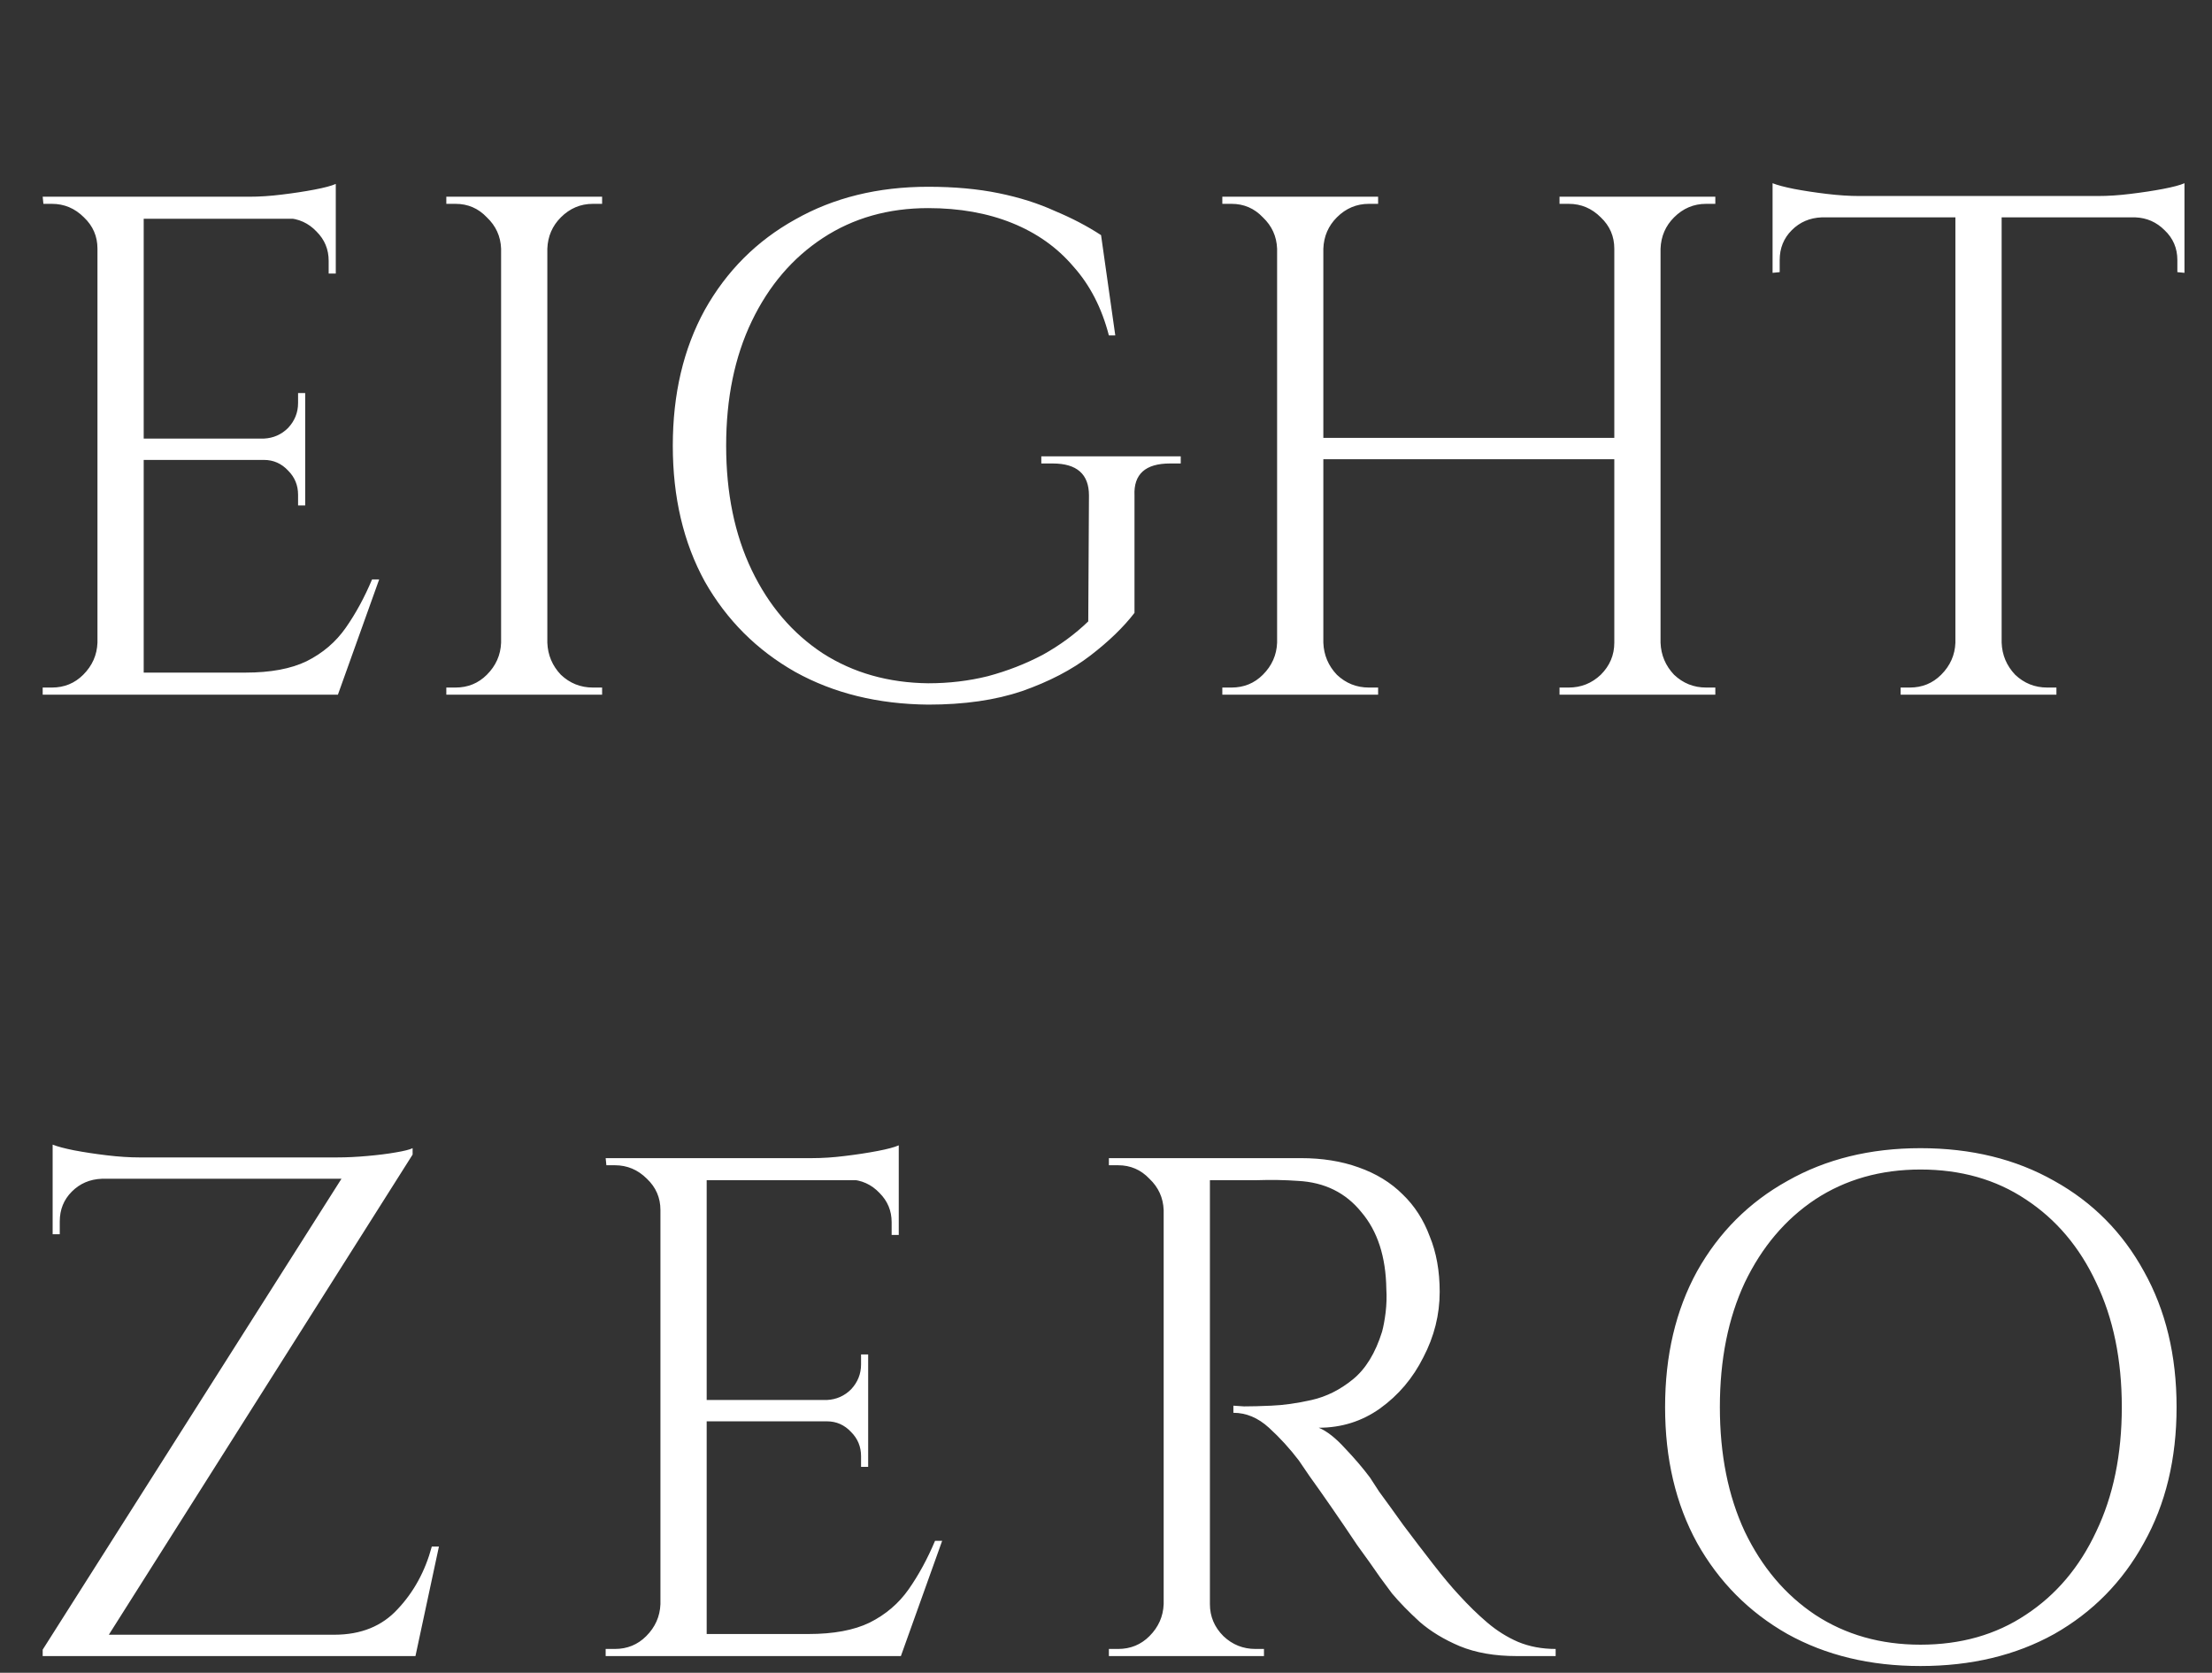<svg width="398" height="301" viewBox="0 0 398 301" fill="none" xmlns="http://www.w3.org/2000/svg">
<rect x="0" y="0" width="398" height="301" fill="#333333" stroke="none"/>
<path d="M25.856 35.4V125H17.536V35.4H25.856ZM60.416 121.032V125H25.472V121.032H60.416ZM54.912 78.92V82.76H25.472V78.92H54.912ZM60.416 35.4V39.368H25.472V35.4H60.416ZM68.224 104.264L60.8 125H39.552L44.16 121.032C48.683 121.032 52.352 120.349 55.168 118.984C58.069 117.533 60.416 115.528 62.208 112.968C64 110.408 65.579 107.507 66.944 104.264H68.224ZM54.912 82.504V90.952H53.632V89.032C53.632 87.325 53.035 85.875 51.84 84.68C50.645 83.4 49.195 82.76 47.488 82.76V82.504H54.912ZM54.912 70.728V79.176H47.488V78.92C49.195 78.835 50.645 78.195 51.84 77C53.035 75.72 53.632 74.227 53.632 72.52V70.728H54.912ZM60.416 38.984V49.224H59.136V46.92C59.136 44.872 58.411 43.123 56.96 41.672C55.509 40.136 53.717 39.325 51.584 39.24V38.984H60.416ZM60.416 33.096V36.808L44.8 35.4C46.677 35.4 48.64 35.272 50.688 35.016C52.821 34.76 54.784 34.461 56.576 34.12C58.368 33.779 59.648 33.437 60.416 33.096ZM17.92 115.656V125H7.68V123.72C7.68 123.72 7.936 123.72 8.448 123.72C9.045 123.72 9.344 123.72 9.344 123.72C11.563 123.72 13.44 122.952 14.976 121.416C16.597 119.795 17.451 117.875 17.536 115.656H17.92ZM17.92 44.744H17.536C17.536 42.525 16.725 40.648 15.104 39.112C13.483 37.491 11.563 36.68 9.344 36.68C9.344 36.68 9.088 36.68 8.576 36.68C8.064 36.68 7.808 36.68 7.808 36.68L7.68 35.4H17.92V44.744ZM98.481 35.4V125H90.161V35.4H98.481ZM90.545 115.656V125H80.305V123.72C80.305 123.72 80.561 123.72 81.073 123.72C81.67 123.72 81.969 123.72 81.969 123.72C84.188 123.72 86.065 122.952 87.601 121.416C89.222 119.795 90.076 117.875 90.161 115.656H90.545ZM90.545 44.744H90.161C90.076 42.525 89.222 40.648 87.601 39.112C86.065 37.491 84.188 36.68 81.969 36.68C81.969 36.68 81.67 36.68 81.073 36.68C80.561 36.68 80.305 36.68 80.305 36.68V35.4H90.545V44.744ZM98.097 115.656H98.481C98.566 117.875 99.377 119.795 100.913 121.416C102.534 122.952 104.454 123.72 106.673 123.72C106.673 123.72 106.929 123.72 107.441 123.72C107.953 123.72 108.252 123.72 108.337 123.72V125H98.097V115.656ZM98.097 44.744V35.4H108.337V36.68C108.252 36.68 107.953 36.68 107.441 36.68C106.929 36.68 106.673 36.68 106.673 36.68C104.454 36.68 102.534 37.491 100.913 39.112C99.377 40.648 98.566 42.525 98.481 44.744H98.097ZM204.127 89.16V110.28C202.164 112.84 199.519 115.4 196.191 117.96C192.863 120.52 188.767 122.653 183.903 124.36C179.124 125.981 173.492 126.792 167.007 126.792C157.962 126.707 149.983 124.744 143.071 120.904C136.159 116.979 130.74 111.56 126.815 104.648C122.975 97.651 121.055 89.501 121.055 80.2C121.055 70.899 122.975 62.749 126.815 55.752C130.74 48.755 136.159 43.336 143.071 39.496C149.983 35.571 157.962 33.608 167.007 33.608C171.7 33.608 175.924 33.992 179.679 34.76C183.434 35.528 186.804 36.595 189.791 37.96C192.863 39.24 195.636 40.691 198.111 42.312L200.671 60.36H199.519C198.239 55.411 196.106 51.272 193.119 47.944C190.218 44.531 186.548 41.928 182.111 40.136C177.674 38.344 172.639 37.448 167.007 37.448C159.839 37.448 153.524 39.24 148.063 42.824C142.602 46.408 138.335 51.4 135.263 57.8C132.191 64.2 130.655 71.667 130.655 80.2C130.655 88.733 132.191 96.2 135.263 102.6C138.335 109 142.602 113.992 148.063 117.576C153.524 121.075 159.839 122.867 167.007 122.952C170.762 122.952 174.346 122.525 177.759 121.672C181.258 120.733 184.543 119.453 187.615 117.832C190.687 116.125 193.418 114.12 195.807 111.816L195.935 89.16C195.935 85.32 193.759 83.4 189.407 83.4H187.359V82.12H212.447V83.4H210.527C206.09 83.4 203.956 85.32 204.127 89.16ZM298.778 35.4V125H290.458V35.4H298.778ZM238.106 35.4V125H229.786V35.4H238.106ZM291.61 78.792V82.632H236.826V78.792H291.61ZM230.17 115.656V125H219.93V123.72C219.93 123.72 220.186 123.72 220.698 123.72C221.295 123.72 221.594 123.72 221.594 123.72C223.813 123.72 225.69 122.952 227.226 121.416C228.847 119.795 229.701 117.875 229.786 115.656H230.17ZM230.17 44.744H229.786C229.701 42.525 228.847 40.648 227.226 39.112C225.69 37.491 223.813 36.68 221.594 36.68C221.594 36.68 221.295 36.68 220.698 36.68C220.186 36.68 219.93 36.68 219.93 36.68V35.4H230.17V44.744ZM237.722 115.656H238.106C238.191 117.875 239.002 119.795 240.538 121.416C242.159 122.952 244.079 123.72 246.298 123.72C246.298 123.72 246.554 123.72 247.066 123.72C247.578 123.72 247.877 123.72 247.962 123.72V125H237.722V115.656ZM237.722 44.744V35.4H247.962V36.68C247.877 36.68 247.578 36.68 247.066 36.68C246.554 36.68 246.298 36.68 246.298 36.68C244.079 36.68 242.159 37.491 240.538 39.112C239.002 40.648 238.191 42.525 238.106 44.744H237.722ZM290.842 115.656V125H280.602V123.72C280.687 123.72 280.986 123.72 281.498 123.72C282.01 123.72 282.266 123.72 282.266 123.72C284.485 123.72 286.405 122.952 288.026 121.416C289.647 119.795 290.458 117.875 290.458 115.656H290.842ZM290.842 44.744H290.458C290.458 42.525 289.647 40.648 288.026 39.112C286.405 37.491 284.485 36.68 282.266 36.68C282.266 36.68 282.01 36.68 281.498 36.68C280.986 36.68 280.687 36.68 280.602 36.68V35.4H290.842V44.744ZM298.394 115.656H298.778C298.863 117.875 299.674 119.795 301.21 121.416C302.831 122.952 304.751 123.72 306.97 123.72C306.97 123.72 307.226 123.72 307.738 123.72C308.335 123.72 308.634 123.72 308.634 123.72V125H298.394V115.656ZM298.394 44.744V35.4H308.634V36.68C308.634 36.68 308.335 36.68 307.738 36.68C307.226 36.68 306.97 36.68 306.97 36.68C304.751 36.68 302.831 37.491 301.21 39.112C299.674 40.648 298.863 42.525 298.778 44.744H298.394ZM360.151 35.784V125H351.831V35.784H360.151ZM393.047 35.272V39.112H318.935V35.272H393.047ZM393.047 38.728V49.096L391.767 48.968V46.792C391.767 44.659 390.999 42.867 389.463 41.416C388.012 39.965 386.263 39.197 384.215 39.112V38.728H393.047ZM393.047 32.968V36.68L377.431 35.272C379.308 35.272 381.271 35.144 383.319 34.888C385.452 34.632 387.415 34.333 389.207 33.992C390.999 33.651 392.279 33.309 393.047 32.968ZM352.215 115.656V125H341.975V123.72C341.975 123.72 342.231 123.72 342.743 123.72C343.34 123.72 343.639 123.72 343.639 123.72C345.858 123.72 347.735 122.952 349.271 121.416C350.892 119.795 351.746 117.875 351.831 115.656H352.215ZM359.767 115.656H360.151C360.236 117.875 361.047 119.795 362.583 121.416C364.204 122.952 366.124 123.72 368.343 123.72C368.343 123.72 368.599 123.72 369.111 123.72C369.708 123.72 370.007 123.72 370.007 123.72V125H359.767V115.656ZM327.767 38.728V39.112C325.634 39.197 323.842 39.965 322.391 41.416C320.94 42.867 320.215 44.659 320.215 46.792V48.968L318.935 49.096V38.728H327.767ZM318.935 32.968C319.788 33.309 321.068 33.651 322.775 33.992C324.567 34.333 326.53 34.632 328.663 34.888C330.796 35.144 332.759 35.272 334.551 35.272L318.935 36.68V32.968Z" fill="white"/>
<path d="M74.24 206.608C74.24 206.608 74.24 206.821 74.24 207.248C74.24 207.589 74.24 207.76 74.24 207.76L17.152 298H7.68V296.848L61.44 212.112H9.472V208.272H60.672C62.379 208.272 64.171 208.187 66.048 208.016C68.011 207.845 69.717 207.632 71.168 207.376C72.704 207.12 73.728 206.864 74.24 206.608ZM75.136 294.16L74.368 298H15.872V294.16H75.136ZM78.976 278.288L74.752 298H57.856L58.752 294.8L60.16 294.16C64.939 294.16 68.736 292.624 71.552 289.552C74.453 286.48 76.501 282.725 77.696 278.288H78.976ZM18.304 212.112C16.171 212.197 14.379 212.965 12.928 214.416C11.477 215.867 10.752 217.659 10.752 219.792V222.096H9.472V211.728H18.304V212.112ZM9.472 205.968C10.325 206.309 11.605 206.651 13.312 206.992C15.104 207.333 17.067 207.632 19.2 207.888C21.333 208.144 23.296 208.272 25.088 208.272L9.472 209.68V205.968ZM127.151 208.4V298H118.831V208.4H127.151ZM161.711 294.032V298H126.767V294.032H161.711ZM156.207 251.92V255.76H126.767V251.92H156.207ZM161.711 208.4V212.368H126.767V208.4H161.711ZM169.519 277.264L162.095 298H140.847L145.455 294.032C149.978 294.032 153.647 293.349 156.463 291.984C159.364 290.533 161.711 288.528 163.503 285.968C165.295 283.408 166.874 280.507 168.239 277.264H169.519ZM156.207 255.504V263.952H154.927V262.032C154.927 260.325 154.33 258.875 153.135 257.68C151.94 256.4 150.49 255.76 148.783 255.76V255.504H156.207ZM156.207 243.728V252.176H148.783V251.92C150.49 251.835 151.94 251.195 153.135 250C154.33 248.72 154.927 247.227 154.927 245.52V243.728H156.207ZM161.711 211.984V222.224H160.431V219.92C160.431 217.872 159.706 216.123 158.255 214.672C156.804 213.136 155.012 212.325 152.879 212.24V211.984H161.711ZM161.711 206.096V209.808L146.095 208.4C147.972 208.4 149.935 208.272 151.983 208.016C154.116 207.76 156.079 207.461 157.871 207.12C159.663 206.779 160.943 206.437 161.711 206.096ZM119.215 288.656V298H108.975V296.72C108.975 296.72 109.231 296.72 109.743 296.72C110.34 296.72 110.639 296.72 110.639 296.72C112.858 296.72 114.735 295.952 116.271 294.416C117.892 292.795 118.746 290.875 118.831 288.656H119.215ZM119.215 217.744H118.831C118.831 215.525 118.02 213.648 116.399 212.112C114.778 210.491 112.858 209.68 110.639 209.68C110.639 209.68 110.383 209.68 109.871 209.68C109.359 209.68 109.103 209.68 109.103 209.68L108.975 208.4H119.215V217.744ZM216.032 208.4H234.08C237.92 208.4 241.376 208.955 244.448 210.064C247.605 211.173 250.251 212.795 252.384 214.928C254.517 216.976 256.139 219.493 257.248 222.48C258.443 225.381 259.04 228.709 259.04 232.464C259.04 236.56 258.059 240.485 256.096 244.24C254.219 247.995 251.616 251.067 248.288 253.456C245.045 255.76 241.376 256.912 237.28 256.912C238.731 257.509 240.309 258.747 242.016 260.624C243.723 262.416 245.216 264.165 246.496 265.872C246.496 265.872 247.051 266.725 248.16 268.432C249.355 270.053 250.805 272.059 252.512 274.448C254.304 276.837 256.096 279.184 257.888 281.488C259.68 283.792 261.216 285.627 262.496 286.992C264.203 288.869 265.909 290.533 267.616 291.984C269.323 293.435 271.157 294.587 273.12 295.44C275.168 296.293 277.429 296.72 279.904 296.72V298H272.864C268.939 298 265.525 297.403 262.624 296.208C259.808 295.013 257.419 293.563 255.456 291.856C253.493 290.064 251.829 288.357 250.464 286.736C250.208 286.395 249.483 285.413 248.288 283.792C247.179 282.171 245.813 280.251 244.192 278.032C242.656 275.728 241.12 273.467 239.584 271.248C238.048 269.029 236.725 267.152 235.616 265.616C234.507 263.995 233.867 263.056 233.696 262.8C232.075 260.667 230.283 258.704 228.32 256.912C226.357 255.12 224.224 254.224 221.92 254.224V252.944C221.92 252.944 222.56 252.987 223.84 253.072C225.205 253.072 226.827 253.029 228.704 252.944C230.923 252.859 233.355 252.517 236 251.92C238.645 251.323 241.12 250.085 243.424 248.208C245.728 246.331 247.477 243.472 248.672 239.632C248.928 238.693 249.141 237.541 249.312 236.176C249.483 234.725 249.525 233.317 249.44 231.952C249.355 226.149 247.861 221.541 244.96 218.128C242.144 214.629 238.347 212.752 233.568 212.496C231.179 212.325 228.704 212.283 226.144 212.368C223.669 212.368 221.579 212.368 219.872 212.368C218.165 212.368 217.312 212.368 217.312 212.368C217.312 212.283 217.184 211.941 216.928 211.344C216.757 210.661 216.544 210.021 216.288 209.424C216.117 208.741 216.032 208.4 216.032 208.4ZM217.696 208.4V298H209.376V208.4H217.696ZM209.76 288.656V298H199.52V296.72C199.52 296.72 199.776 296.72 200.288 296.72C200.885 296.72 201.184 296.72 201.184 296.72C203.403 296.72 205.28 295.952 206.816 294.416C208.437 292.795 209.291 290.875 209.376 288.656H209.76ZM209.76 217.744H209.376C209.291 215.525 208.437 213.648 206.816 212.112C205.28 210.491 203.403 209.68 201.184 209.68C201.184 209.68 200.885 209.68 200.288 209.68C199.776 209.68 199.52 209.68 199.52 209.68V208.4H209.76V217.744ZM217.312 288.656H217.696C217.696 290.875 218.507 292.795 220.128 294.416C221.749 295.952 223.669 296.72 225.888 296.72C225.888 296.72 226.144 296.72 226.656 296.72C227.168 296.72 227.424 296.72 227.424 296.72V298H217.312V288.656ZM345.547 206.608C354.678 206.608 362.699 208.571 369.611 212.496C376.523 216.336 381.899 221.755 385.739 228.752C389.664 235.749 391.627 243.899 391.627 253.2C391.627 262.501 389.664 270.651 385.739 277.648C381.899 284.645 376.523 290.107 369.611 294.032C362.699 297.872 354.678 299.792 345.547 299.792C336.502 299.792 328.523 297.872 321.611 294.032C314.699 290.107 309.28 284.645 305.355 277.648C301.515 270.651 299.595 262.501 299.595 253.2C299.595 243.899 301.515 235.749 305.355 228.752C309.28 221.755 314.699 216.336 321.611 212.496C328.523 208.571 336.502 206.608 345.547 206.608ZM345.547 295.952C352.8 295.952 359.115 294.16 364.491 290.576C369.952 286.992 374.176 282 377.163 275.6C380.235 269.2 381.771 261.733 381.771 253.2C381.771 244.667 380.235 237.2 377.163 230.8C374.176 224.4 369.952 219.408 364.491 215.824C359.115 212.24 352.8 210.448 345.547 210.448C338.379 210.448 332.064 212.24 326.603 215.824C321.227 219.408 317.003 224.4 313.931 230.8C310.944 237.2 309.451 244.667 309.451 253.2C309.451 261.733 310.944 269.2 313.931 275.6C317.003 282 321.227 286.992 326.603 290.576C332.064 294.16 338.379 295.952 345.547 295.952Z" fill="white"/>
</svg>
